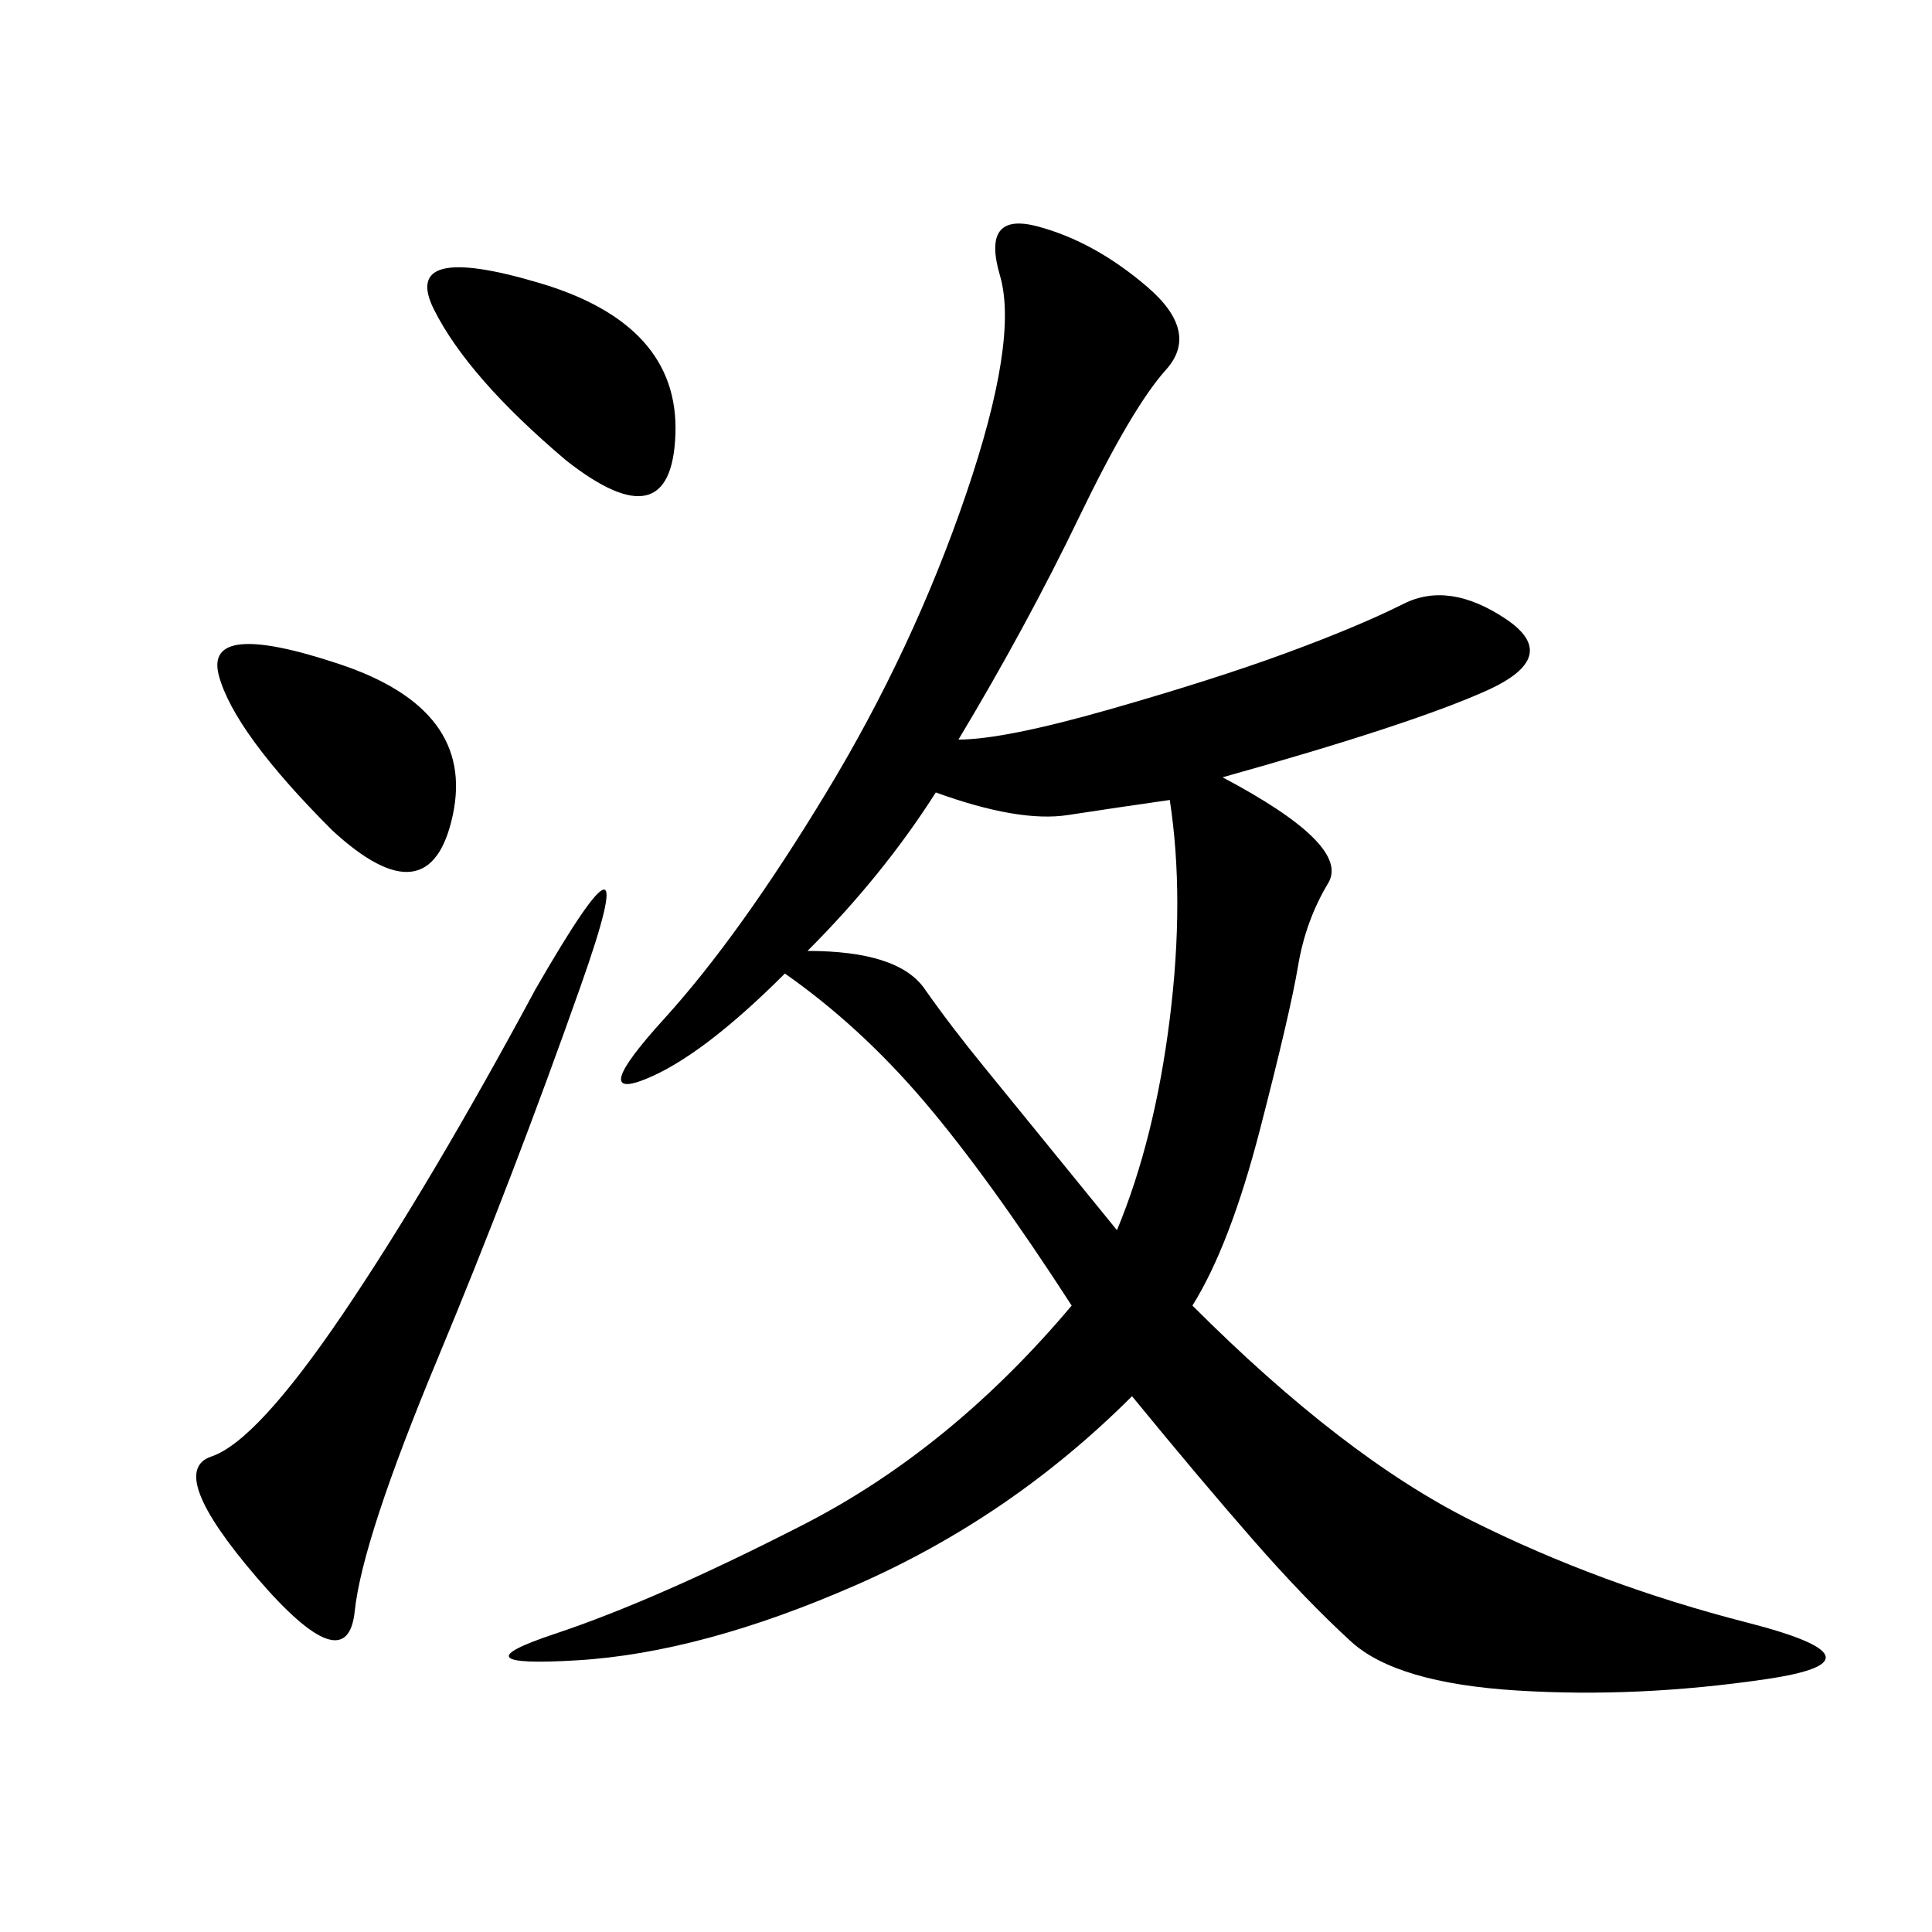 <svg xmlns="http://www.w3.org/2000/svg" xmlns:xlink="http://www.w3.org/1999/xlink" width="300" height="300"><path d="M148.83 114.84Q155.86 114.84 172.27 110.16Q188.67 105.47 199.80 101.37Q210.94 97.27 217.97 93.75Q225 90.23 233.79 96.09Q242.58 101.95 230.86 107.23Q219.14 112.50 189.84 120.70L189.84 120.70Q209.77 131.25 206.25 137.11Q202.73 142.97 201.56 150Q200.39 157.03 195.70 175.20Q191.02 193.36 185.16 202.73L185.16 202.73Q208.59 226.17 228.52 236.13Q248.44 246.09 271.29 251.95Q294.14 257.81 274.22 260.74Q254.30 263.67 235.55 262.50Q216.80 261.33 209.77 254.88Q202.73 248.44 194.53 239.06Q186.33 229.69 175.78 216.80L175.78 216.80Q157.03 235.55 133.01 246.09Q108.98 256.64 89.65 257.81Q70.31 258.98 86.13 253.71Q101.95 248.44 124.80 236.72Q147.66 225 166.41 202.73L166.41 202.73Q153.52 182.81 143.55 171.09Q133.59 159.38 121.88 151.17L121.88 151.17Q108.98 164.06 100.20 167.58Q91.41 171.09 103.13 158.20Q114.84 145.31 128.32 123.05Q141.80 100.78 150 76.76Q158.20 52.73 155.27 42.77Q152.34 32.81 161.13 35.16Q169.92 37.50 178.13 44.53Q186.33 51.56 181.05 57.42Q175.78 63.28 167.58 80.27Q159.38 97.27 148.83 114.84L148.83 114.84ZM125.39 147.66Q139.45 147.66 143.55 153.52Q147.66 159.38 152.93 165.82Q158.20 172.27 173.44 191.02L173.44 191.02Q179.30 176.95 181.64 158.20Q183.98 139.45 181.64 124.22L181.64 124.22Q173.44 125.39 165.82 126.56Q158.20 127.73 145.31 123.05L145.31 123.05Q137.11 135.94 125.39 147.66L125.39 147.66ZM83.20 153.52Q100.78 123.05 90.23 152.93Q79.69 182.81 67.97 210.94Q56.25 239.06 55.08 250.20Q53.91 261.33 39.84 244.92Q25.78 228.52 32.81 226.17Q39.84 223.83 53.32 203.91Q66.80 183.98 83.20 153.52L83.20 153.52ZM51.56 128.91Q36.33 113.67 33.98 104.88Q31.64 96.09 52.73 103.13Q73.83 110.16 70.31 126.56Q66.80 142.97 51.56 128.91L51.56 128.91ZM87.89 71.48Q72.66 58.59 67.38 48.05Q62.11 37.50 83.79 43.95Q105.47 50.39 104.88 67.38Q104.30 84.38 87.89 71.48L87.89 71.48Z"/></svg>